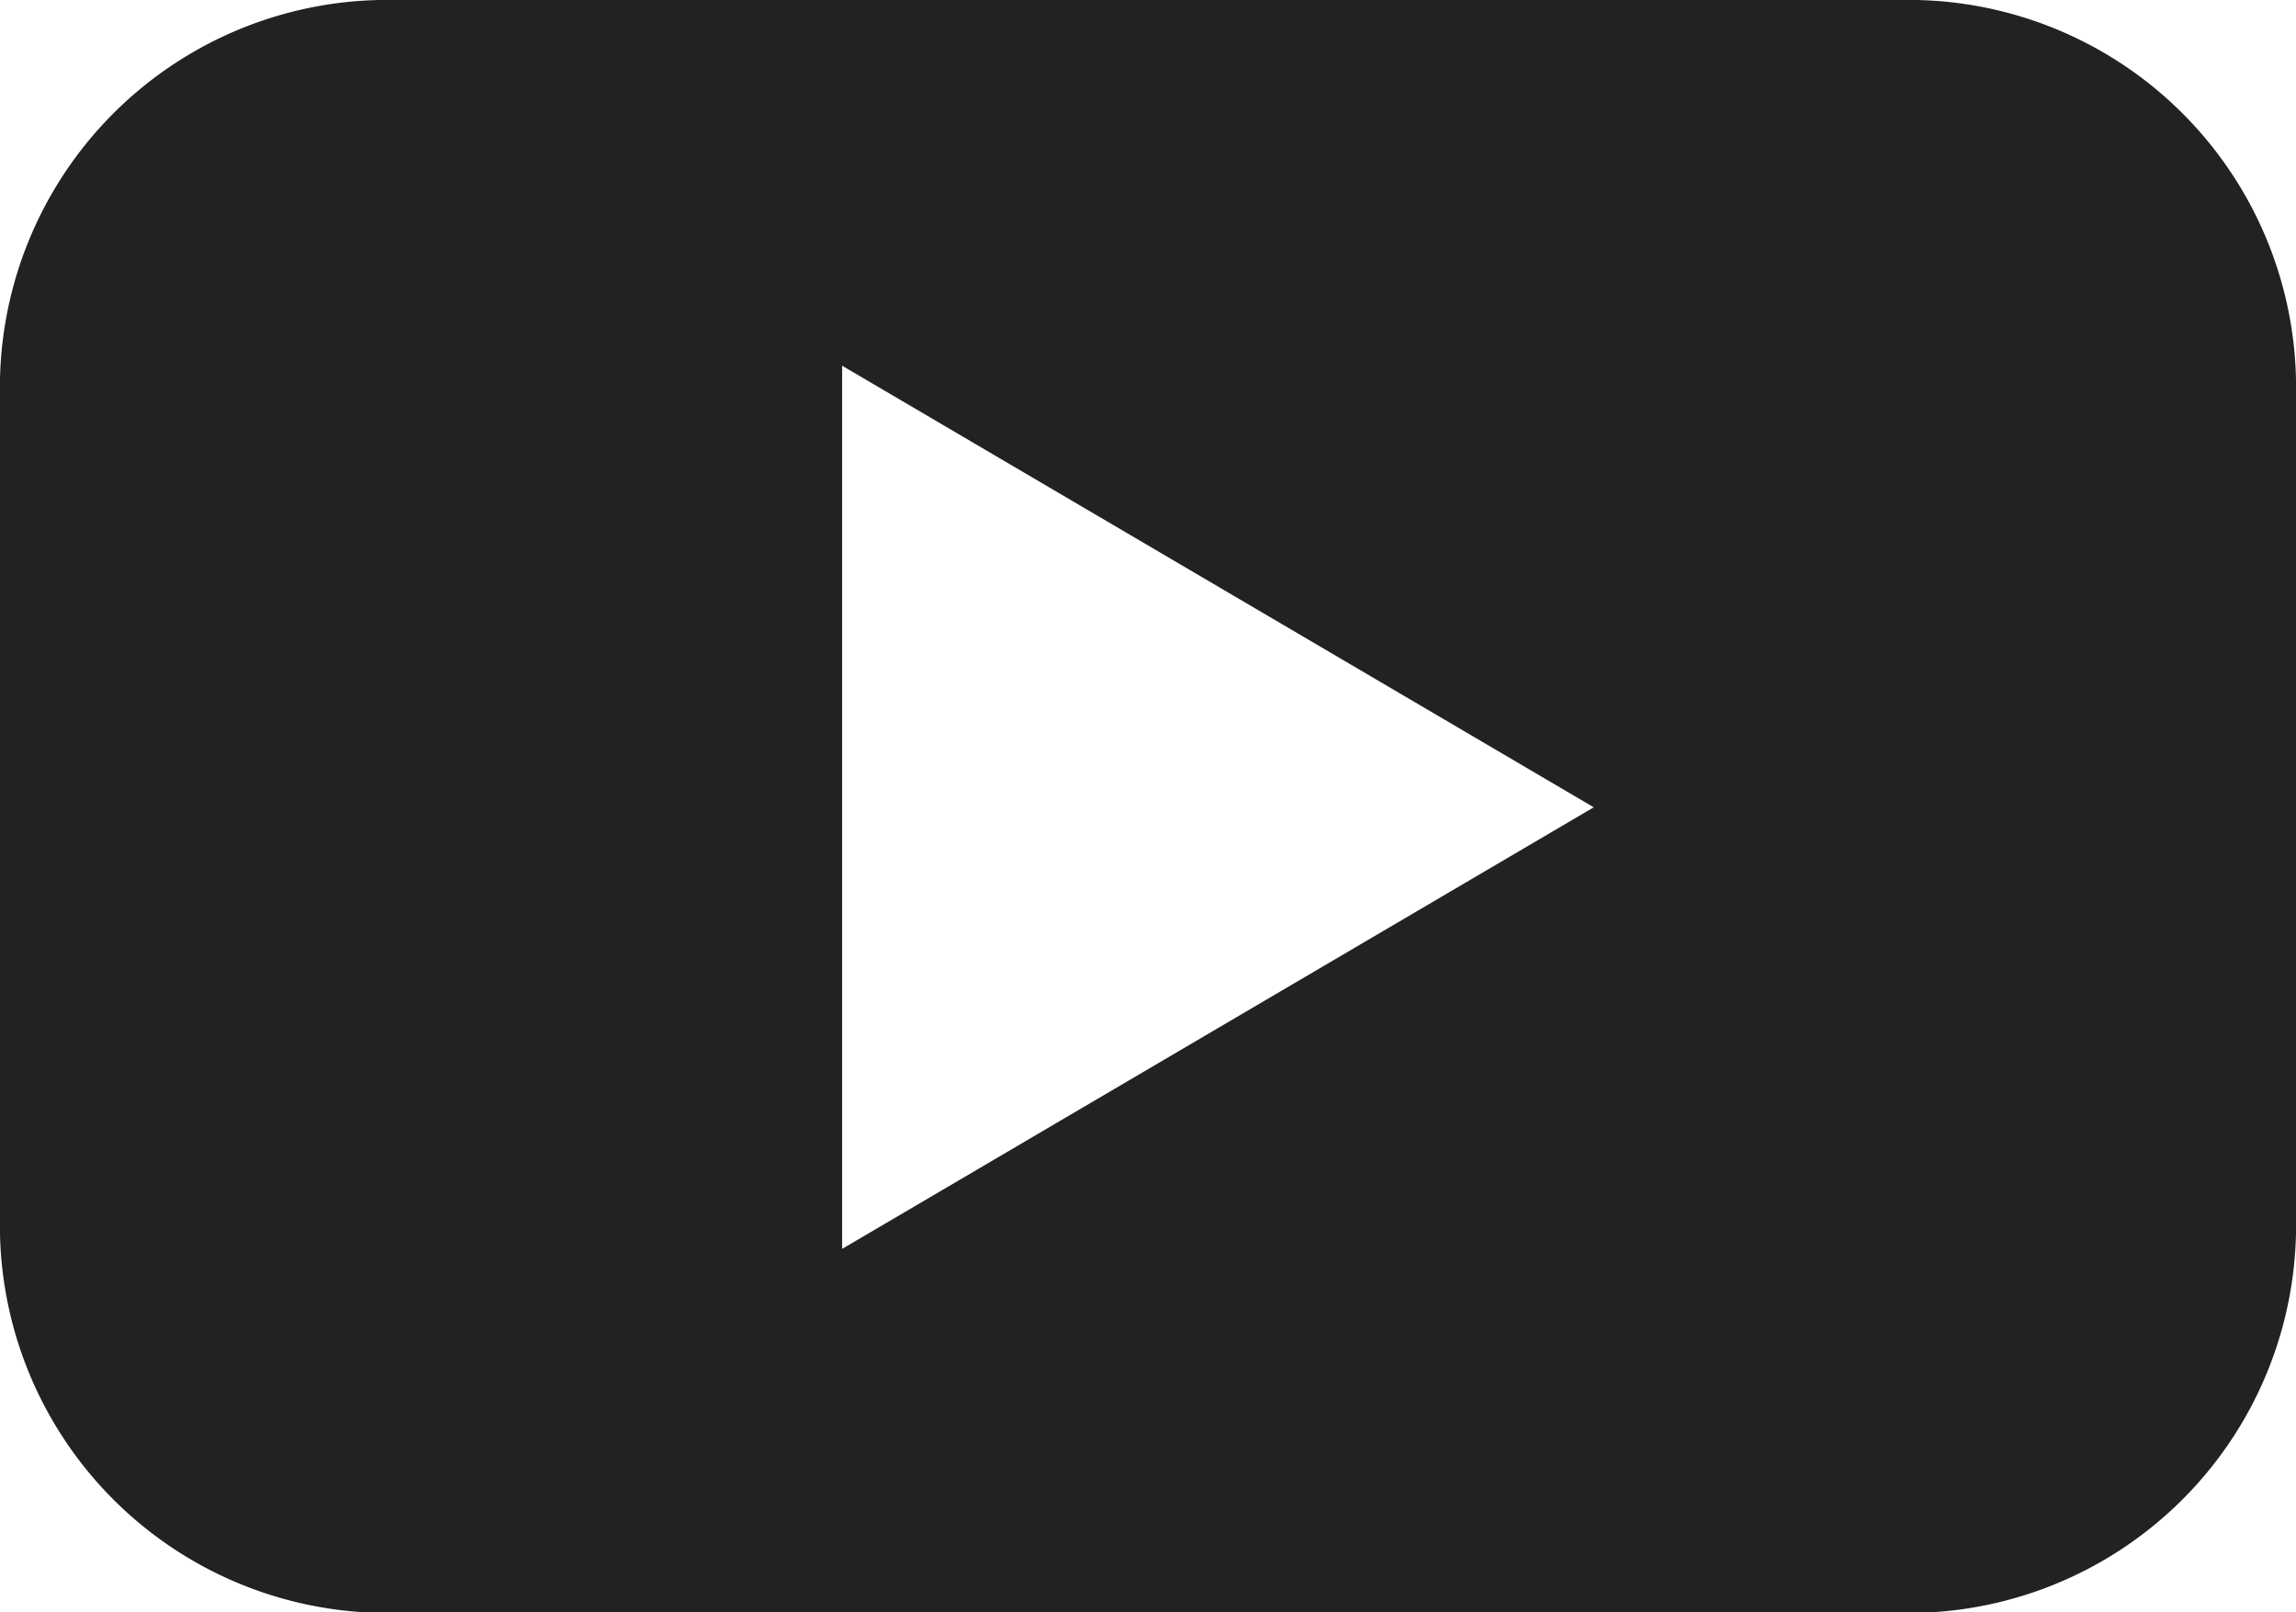 <svg id="グループ_8720" data-name="グループ 8720" xmlns="http://www.w3.org/2000/svg" xmlns:xlink="http://www.w3.org/1999/xlink" width="18.793" height="13.196" viewBox="0 0 18.793 13.196">
  <defs>
    <clipPath id="clip-path">
      <rect id="長方形_3678" data-name="長方形 3678" width="18.793" height="13.196" fill="#222"/>
    </clipPath>
  </defs>
  <g id="グループ_8720-2" data-name="グループ 8720" transform="translate(0 0)" clip-path="url(#clip-path)">
    <path id="パス_18783" data-name="パス 18783" d="M13.045,6.607,6.893,10.221V2.993Zm5.748,3.35V3.239A3.172,3.172,0,0,0,15.553,0H3.237A3.171,3.171,0,0,0,0,3.239V9.958A3.171,3.171,0,0,0,3.237,13.2H15.553a3.173,3.173,0,0,0,3.24-3.239" transform="translate(0 0)" fill="#222"/>
  </g>
</svg>
